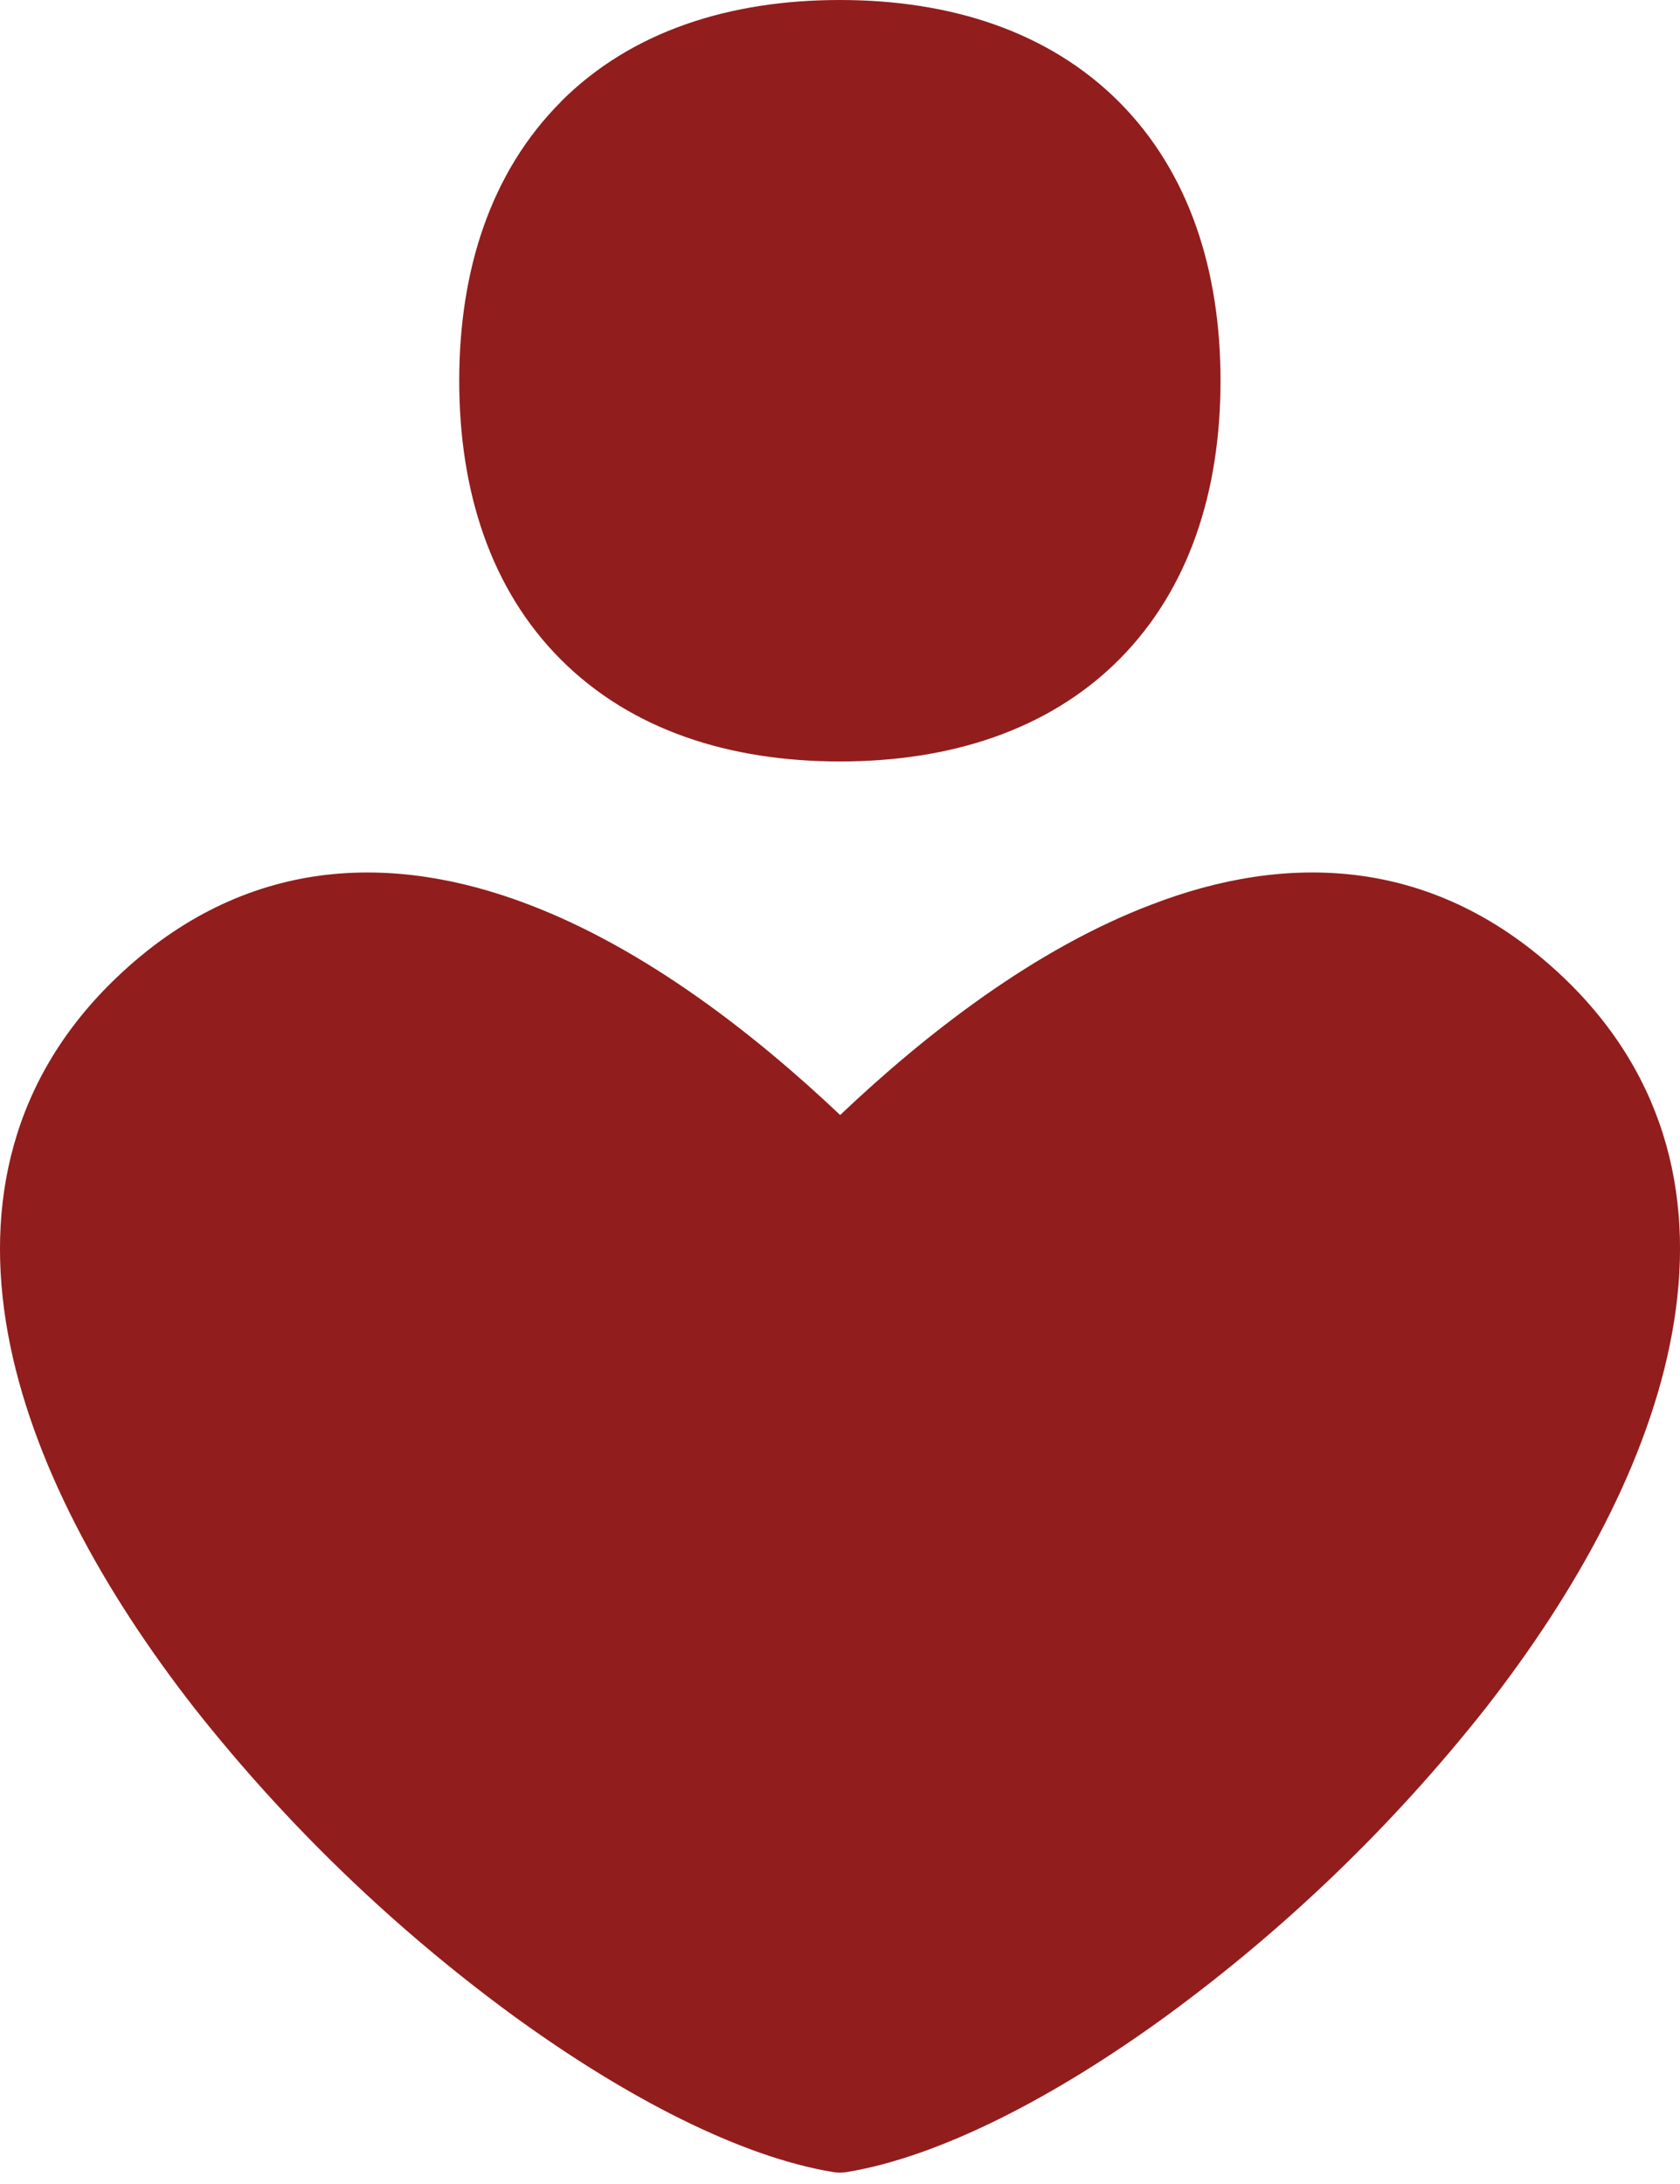 <?xml version="1.0" encoding="UTF-8"?> <svg xmlns="http://www.w3.org/2000/svg" width="20" height="26" viewBox="0 0 20 26" fill="none"><path fill-rule="evenodd" clip-rule="evenodd" d="M6.676 1.211C7.516 0.371 8.684 0 9.998 0C11.311 0 12.479 0.371 13.32 1.211C14.158 2.051 14.53 3.219 14.53 4.533C14.53 5.846 14.158 7.013 13.322 7.853C12.482 8.693 11.313 9.065 10 9.065C8.686 9.065 7.518 8.693 6.678 7.853C5.84 7.015 5.467 5.846 5.467 4.533C5.467 3.219 5.84 2.051 6.678 1.211M10.002 13.274C8.98 12.307 7.679 11.293 6.283 10.764C5.497 10.465 4.659 10.312 3.817 10.423C2.969 10.536 2.147 10.915 1.398 11.628C0.133 12.829 -0.186 14.337 0.094 15.874C0.37 17.389 1.226 18.941 2.318 20.339C3.414 21.727 4.694 22.961 6.122 24.005C7.453 24.972 8.817 25.677 9.919 25.858C9.973 25.866 10.027 25.866 10.08 25.858C11.182 25.677 12.548 24.972 13.878 24.005C15.306 22.961 16.586 21.727 17.683 20.339C18.775 18.941 19.629 17.389 19.905 15.874C20.187 14.337 19.869 12.829 18.604 11.628C17.852 10.915 17.032 10.536 16.182 10.423C15.342 10.312 14.504 10.463 13.716 10.766C12.322 11.293 11.021 12.307 10.002 13.274Z" fill="#921D1D"></path></svg> 